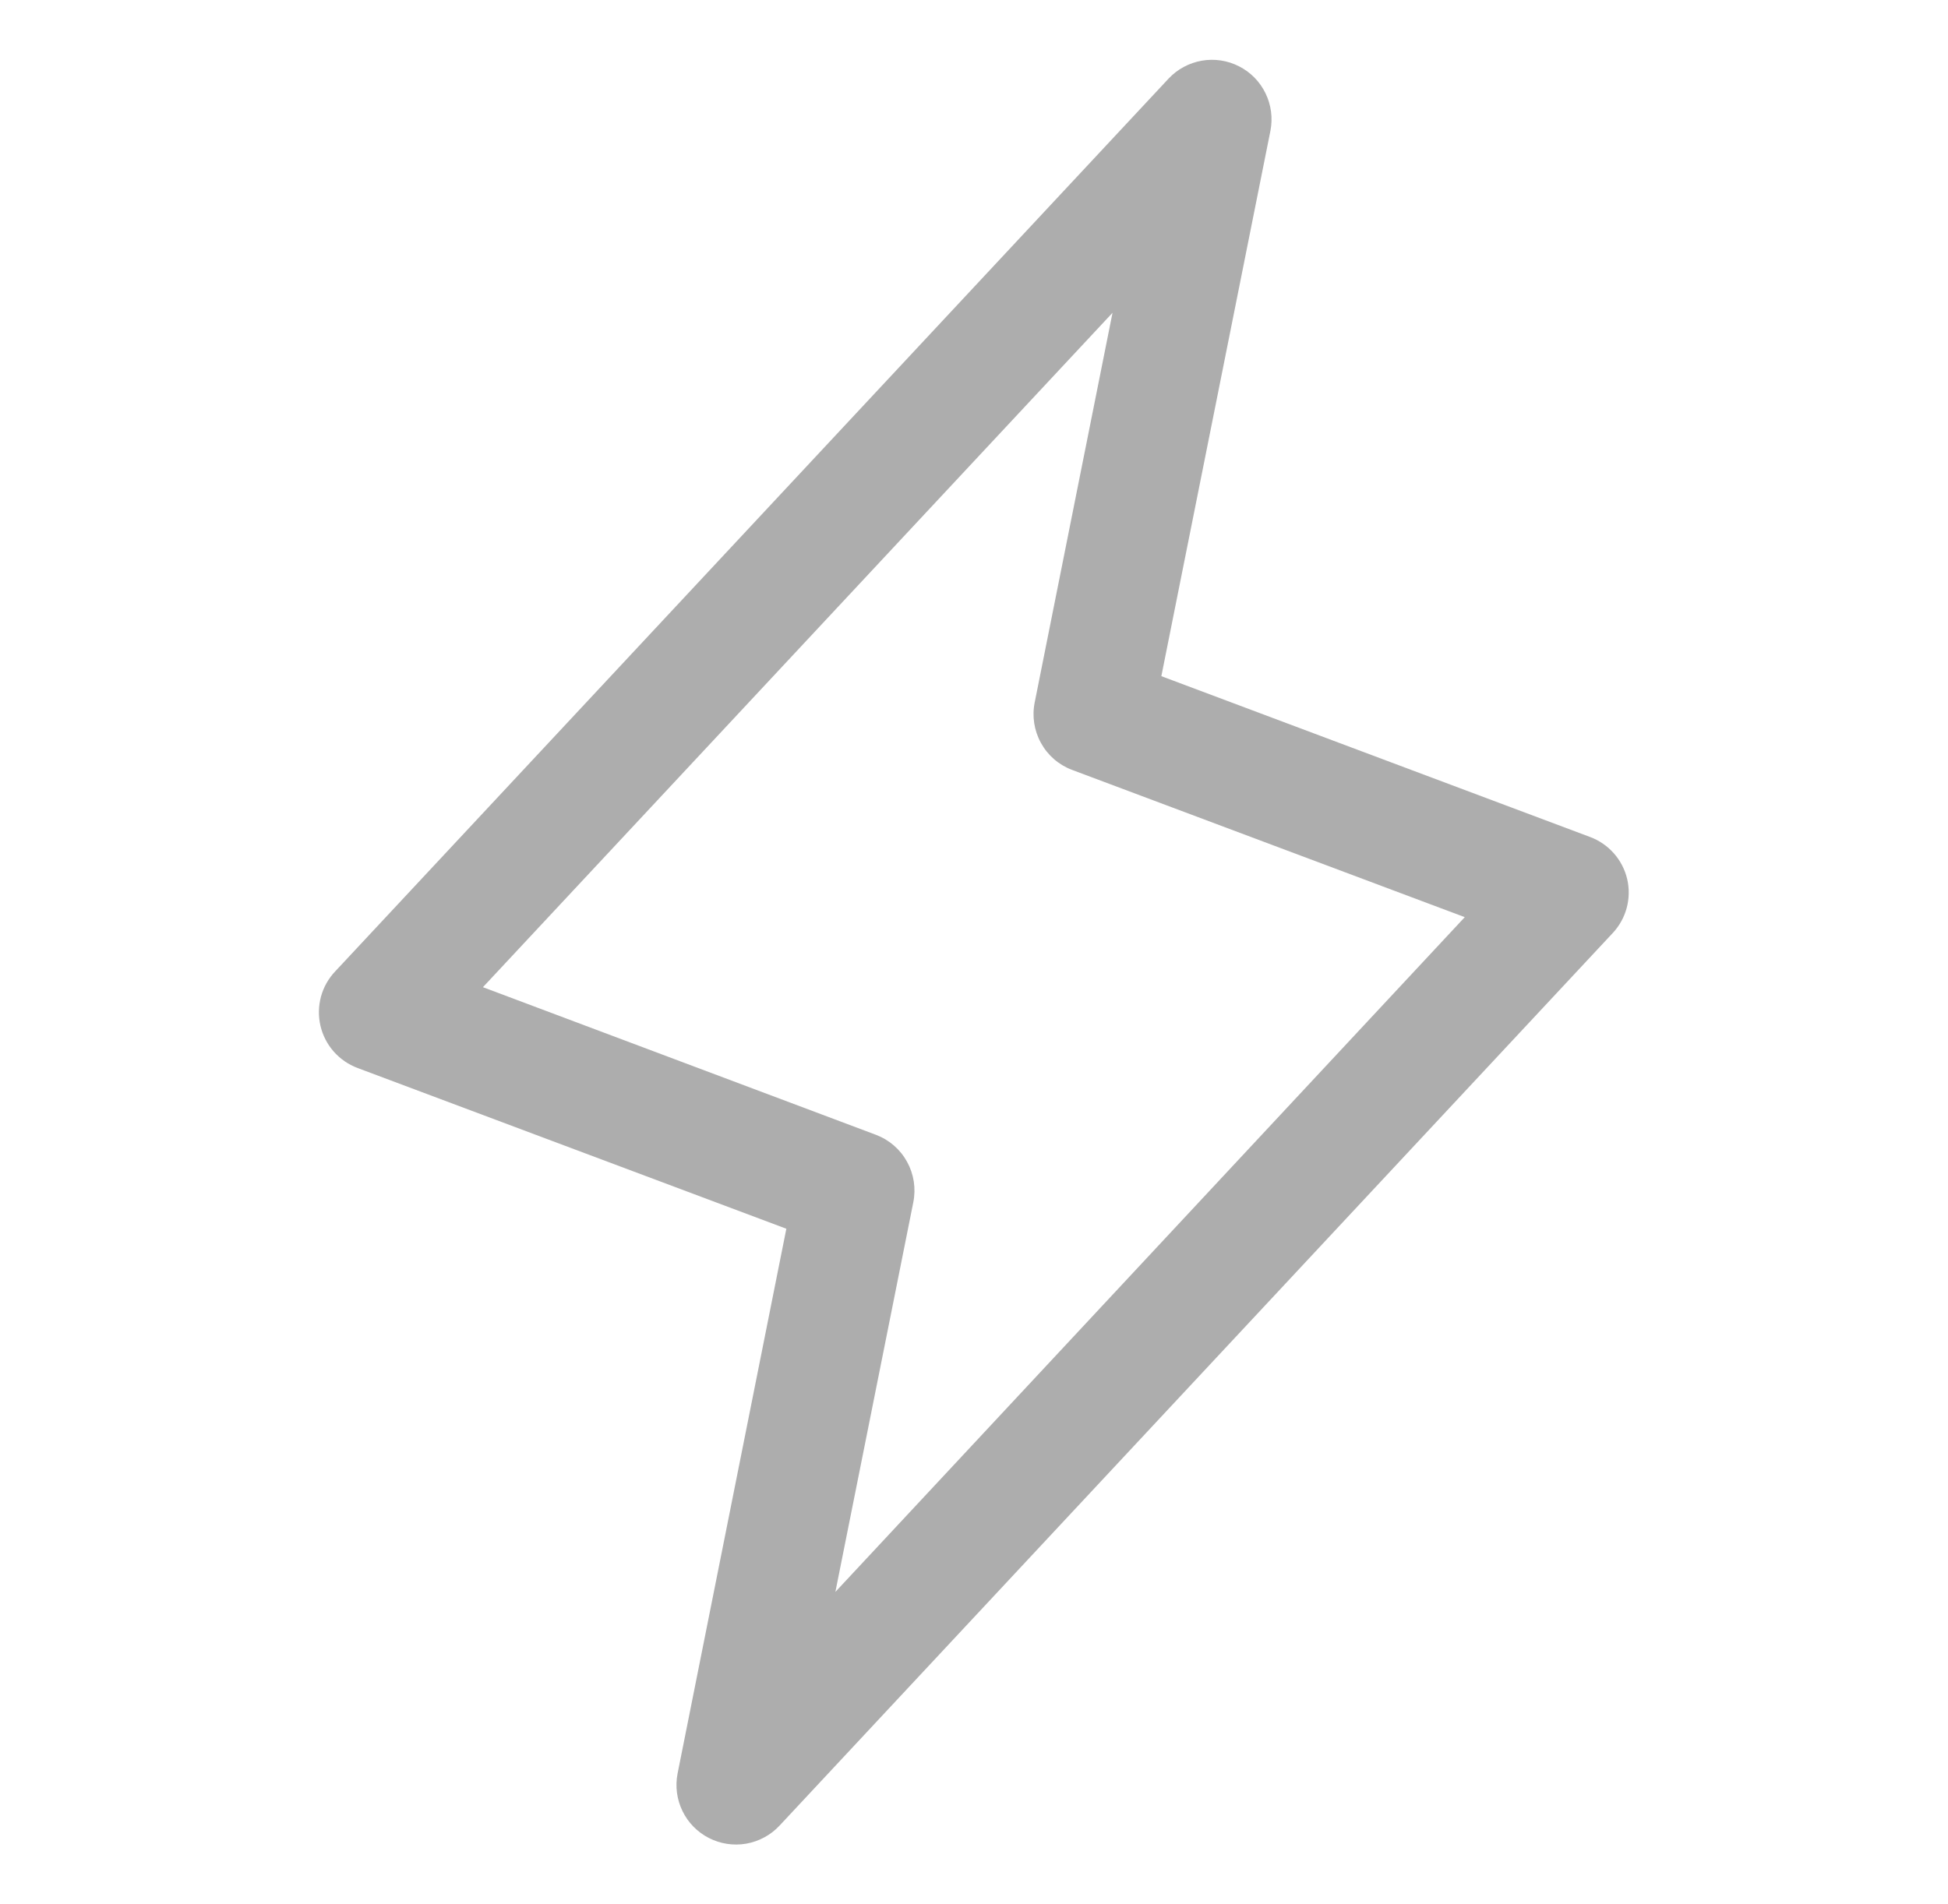 <svg width="45" height="44" viewBox="0 0 45 44" fill="none" xmlns="http://www.w3.org/2000/svg">
<path d="M37.589 20.311C37.537 20.09 37.431 19.886 37.281 19.716C37.131 19.547 36.942 19.416 36.73 19.338L26.828 15.623L29.348 3.02C29.405 2.727 29.365 2.424 29.234 2.155C29.104 1.887 28.89 1.668 28.624 1.533C28.358 1.397 28.056 1.351 27.762 1.402C27.468 1.454 27.198 1.599 26.994 1.817L7.745 22.442C7.588 22.607 7.475 22.807 7.415 23.026C7.356 23.246 7.351 23.476 7.402 23.697C7.453 23.919 7.558 24.124 7.708 24.295C7.858 24.465 8.047 24.596 8.26 24.676L18.165 28.39L15.652 40.98C15.595 41.273 15.635 41.577 15.766 41.845C15.896 42.113 16.11 42.331 16.376 42.467C16.642 42.603 16.944 42.649 17.238 42.598C17.532 42.546 17.802 42.401 18.006 42.183L37.255 21.558C37.409 21.393 37.52 21.194 37.578 20.976C37.636 20.758 37.64 20.53 37.589 20.311ZM19.298 36.781L21.098 27.778C21.162 27.459 21.111 27.127 20.953 26.842C20.796 26.557 20.543 26.337 20.238 26.221L11.156 22.809L25.7 7.227L23.902 16.23C23.838 16.549 23.889 16.881 24.047 17.166C24.204 17.452 24.457 17.672 24.762 17.787L33.837 21.191L19.298 36.781Z" fill="#333333" fill-opacity="0.4"/>
</svg>
